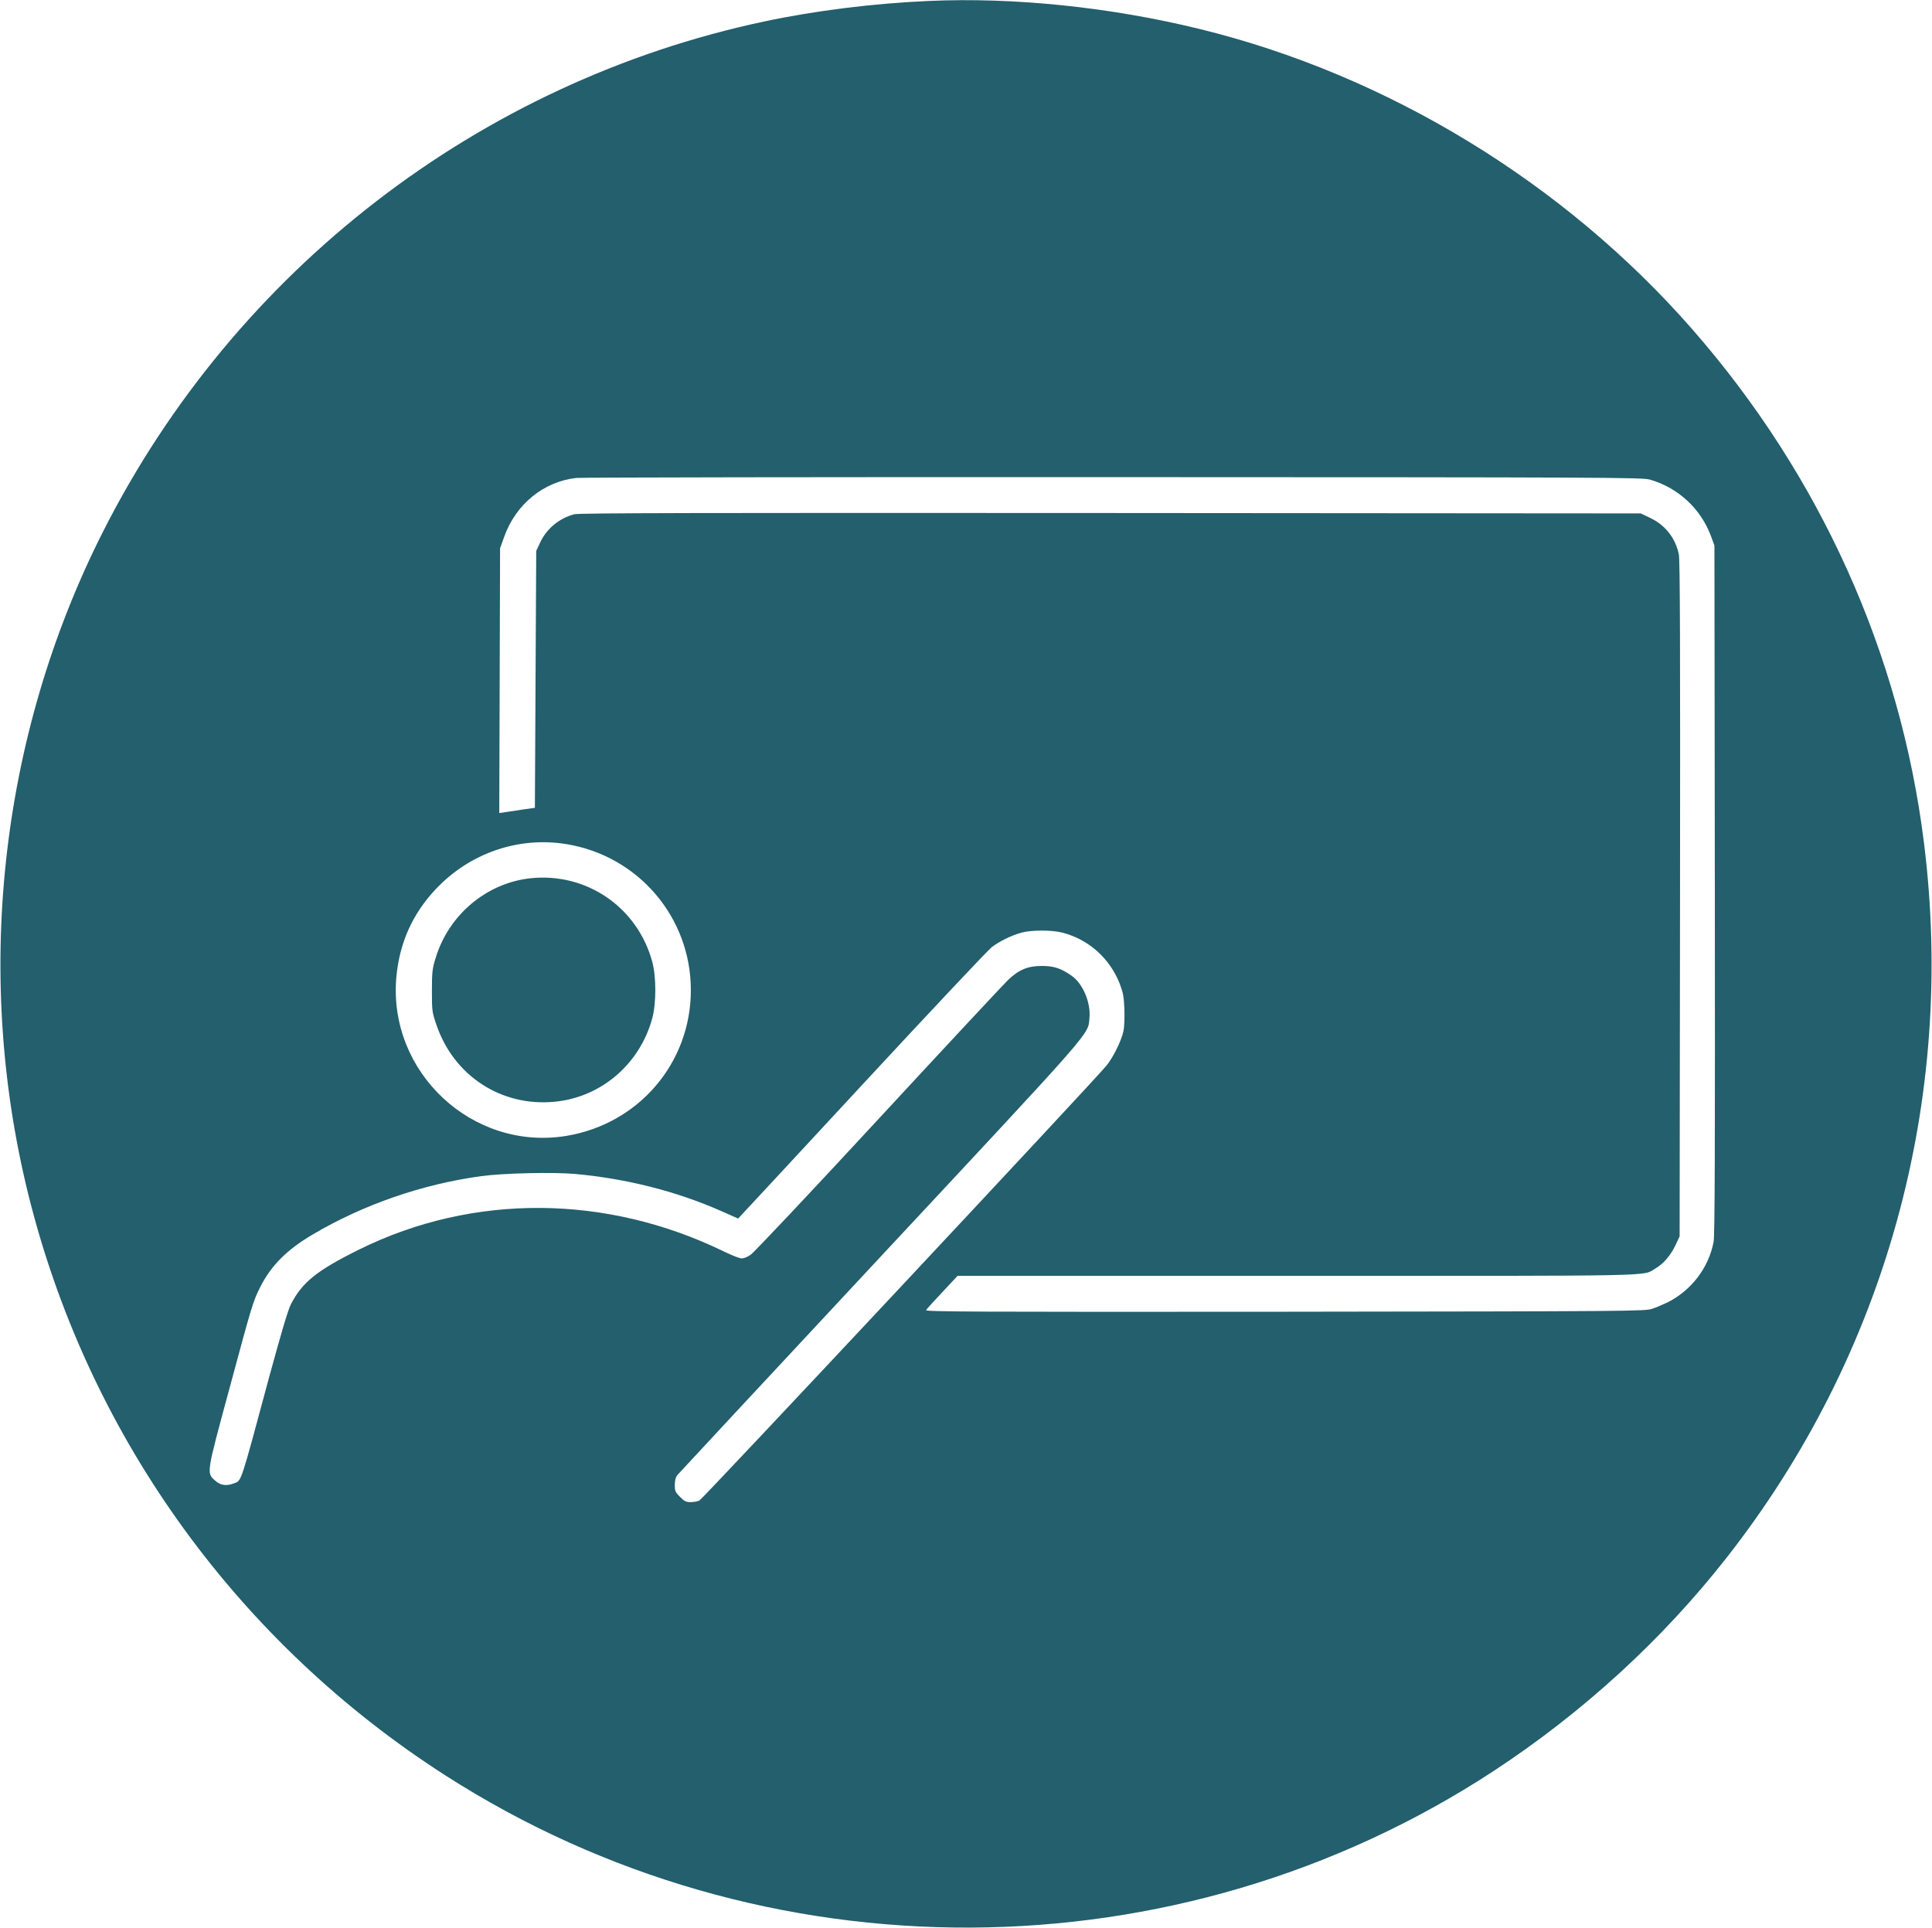 <?xml version="1.0" standalone="no"?>
<!DOCTYPE svg PUBLIC "-//W3C//DTD SVG 20010904//EN"
 "http://www.w3.org/TR/2001/REC-SVG-20010904/DTD/svg10.dtd">
<svg version="1.0" xmlns="http://www.w3.org/2000/svg"
 width="1443pt" height="1440pt" viewBox="0 0 1443 1440"
 preserveAspectRatio="xMidYMid meet">

<g transform="translate(0,1440) scale(0.1,-0.1)"
fill="#235F6D" stroke="none">
<path d="M6940 14393 c-414 -18 -849 -72 -1230 -153 -2128 -451 -3952 -1858
-4940 -3810 -780 -1542 -974 -3348 -540 -5025 455 -1759 1558 -3279 3096
-4266 2380 -1528 5467 -1515 7829 32 665 436 1261 981 1741 1594 1188 1515
1714 3419 1474 5340 -177 1417 -776 2745 -1730 3835 -958 1096 -2279 1901
-3682 2244 -666 163 -1384 237 -2018 209z m5385 -3576 c210 -61 378 -217 454
-421 l26 -71 3 -2570 c2 -1892 0 -2586 -9 -2630 -36 -193 -166 -364 -344 -453
-33 -16 -85 -38 -115 -48 -53 -18 -151 -19 -2743 -22 -2317 -2 -2687 0 -2680
12 4 8 59 68 122 135 l113 121 2537 0 c2758 0 2575 -4 2675 55 61 36 112 95
150 174 l31 66 3 2520 c2 1902 0 2533 -9 2575 -26 123 -102 219 -217 273 l-67
32 -3960 3 c-3037 2 -3970 0 -4005 -9 -114 -30 -208 -108 -257 -214 l-28 -60
-5 -960 -5 -959 -85 -12 c-47 -7 -107 -16 -133 -20 l-48 -7 3 989 3 989 31 86
c87 243 294 412 539 439 39 4 1845 7 4015 6 3733 -1 3948 -2 4005 -19z m-8095
-2722 c538 -88 930 -547 930 -1091 0 -545 -391 -1001 -933 -1089 -699 -113
-1328 475 -1267 1183 23 258 120 475 295 661 254 269 616 394 975 336z m3704
-661 c195 -50 353 -190 428 -379 26 -68 32 -97 36 -190 2 -65 0 -134 -7 -167
-15 -71 -78 -199 -128 -259 -95 -116 -3016 -3237 -3039 -3247 -14 -7 -43 -12
-66 -12 -34 0 -47 6 -79 39 -35 35 -39 44 -39 88 0 35 6 58 20 76 12 14 694
747 1516 1629 1622 1739 1549 1656 1561 1785 11 115 -50 258 -135 316 -79 55
-131 72 -222 72 -106 -1 -170 -28 -252 -106 -31 -30 -467 -497 -968 -1039
-501 -542 -930 -997 -953 -1012 -22 -16 -53 -28 -67 -28 -15 0 -73 23 -129 50
-880 430 -1877 437 -2726 18 -318 -157 -430 -247 -514 -414 -21 -41 -75 -226
-162 -545 -215 -799 -204 -766 -259 -788 -59 -23 -104 -17 -146 22 -61 56 -63
49 106 672 176 652 179 663 236 776 81 158 196 273 386 386 381 225 818 377
1263 438 161 22 538 31 702 16 383 -35 755 -129 1092 -278 l124 -55 27 29 c15
15 430 463 923 995 493 532 918 983 944 1003 57 44 152 90 224 109 73 20 226
20 303 0z"/>
<path d="M3963 7840 c-328 -35 -611 -272 -709 -595 -25 -81 -28 -105 -28 -245
0 -148 1 -159 32 -250 129 -386 488 -620 889 -579 346 35 633 283 725 624 30
113 30 307 0 420 -110 407 -490 669 -909 625z"/>
</g>
</svg>
